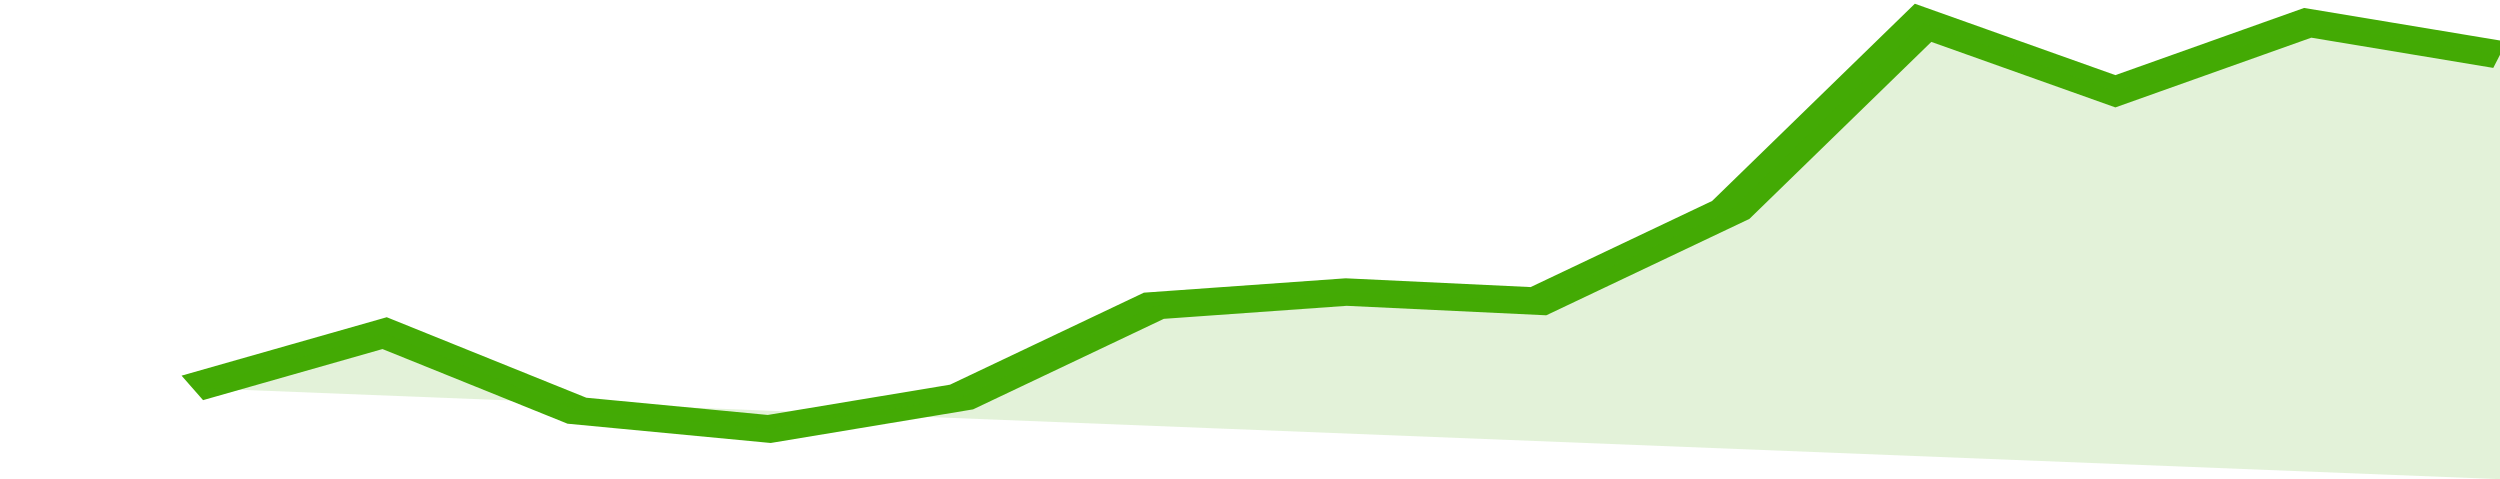 <svg xmlns="http://www.w3.org/2000/svg" viewBox="0 0 312 105" width="120" height="23" preserveAspectRatio="none">
				 <polyline fill="none" stroke="#43AA05" stroke-width="6" points="24, 85 48, 73 72, 90 96, 94 120, 87 144, 67 168, 64 192, 66 216, 46 240, 5 264, 20 288, 5 312, 12 312, 12 "> </polyline>
				 <polygon fill="#43AA05" opacity="0.15" points="24, 85 48, 73 72, 90 96, 94 120, 87 144, 67 168, 64 192, 66 216, 46 240, 5 264, 20 288, 5 312, 12 312, 105 "></polygon>
			</svg>